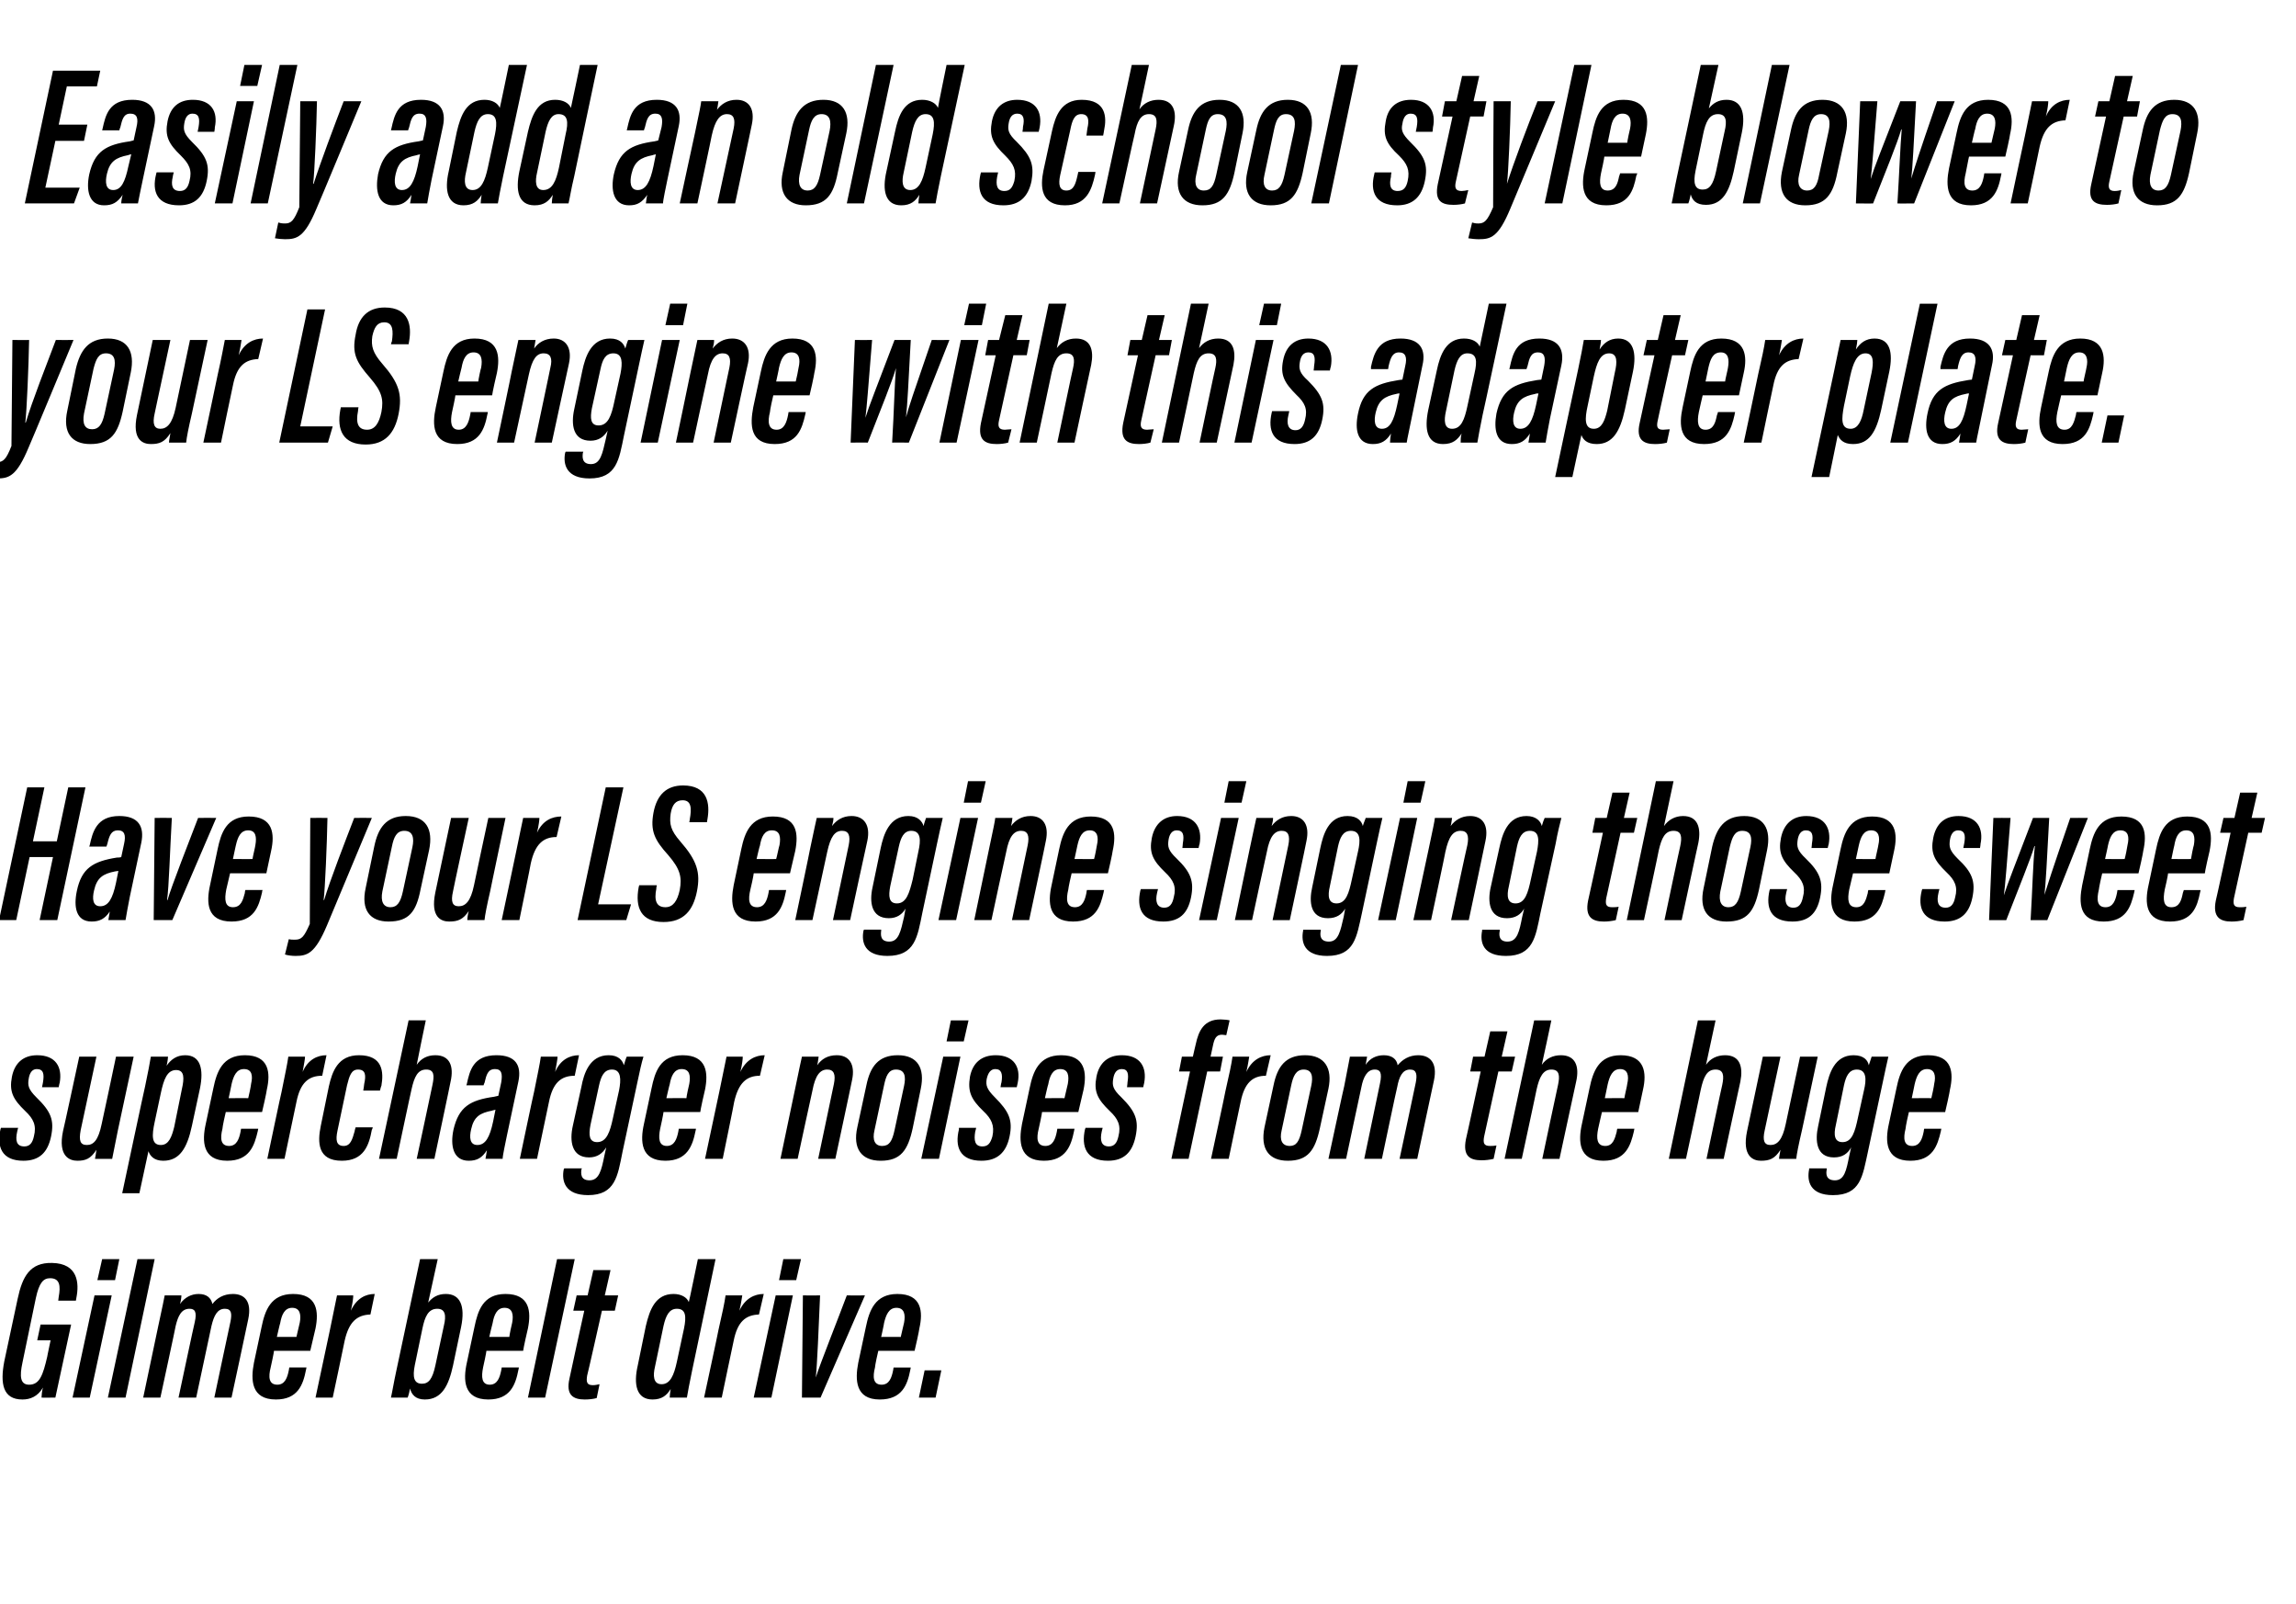<?xml version="1.0" standalone="no"?><!DOCTYPE svg PUBLIC "-//W3C//DTD SVG 1.1//EN" "http://www.w3.org/Graphics/SVG/1.1/DTD/svg11.dtd"><svg xmlns="http://www.w3.org/2000/svg" version="1.1" width="481px" height="336px" viewBox="0 -12 481 336" style="top:-12px"><desc>Easily add an old school style blower to your LS engine with this adapter plate. Have your LS engine singing those s...</desc><defs/><g id="Polygon9676"><path d="m11.6 280.7c0 0-2.95.04-2.9 0c0-.4.1-1.5.3-2.1c-1.1 1.9-2.7 2.5-4.3 2.5c-4.1 0-4.7-3.3-3.8-8c0 0 2.8-13.1 2.8-13.1c1-4.7 2.6-7.6 7.2-7.5c5.5.1 5.7 4.3 5.1 7.3c-.02.01-.1.6-.1.6l-3.7 0c0 0 .1-.82.1-.8c.4-2.2.3-3.9-1.8-3.9c-1.4 0-2.3.9-3 4.2c0 0-2.8 13.5-2.8 13.5c-.6 2.8-.5 4.6 1.4 4.6c2.2 0 2.9-2 3.8-5.9c-.03.04.7-3.4.7-3.4l-2.8 0l.7-3.3l6.4 0l-3.3 15.3zm8.2-21.4l3.6 0l-4.6 21.4l-3.6 0l4.6-21.4zm1.6-7.6l3.6 0l-.9 4.4l-3.7 0l1-4.4zm1.2 29l6.2-29l3.6 0l-6.1 29l-3.7 0zm10.6-15.2c.9-4.1 1.1-5.2 1.3-6.2c0 0 3.5 0 3.5 0c0 .4-.1 1.2-.3 1.8c1-1.4 2.4-2.1 3.9-2.1c1.7 0 2.6.8 2.9 2.1c.9-1.2 2.3-2.1 4.3-2.1c2.4 0 4 1.5 3.2 5.3c.03 0-3.5 16.4-3.5 16.4l-3.6 0c0 0 3.37-15.96 3.4-16c.3-1.6.2-2.6-1.2-2.6c-1.6 0-2.3 1.5-2.8 3.6c0 .01-3.2 15-3.2 15l-3.7 0c0 0 3.36-15.81 3.4-15.8c.5-2.2 0-2.8-1.1-2.8c-1.7 0-2.4 1.5-2.9 3.6c.03.05-3.2 15-3.2 15l-3.6 0c0 0 3.21-15.19 3.2-15.2zm24.2 5.4c0 .3-.6 3.1-.7 3.5c-.5 2-.4 3.6 1.4 3.6c1.6 0 2.1-1.5 2.4-3c.01.01.1-.6.1-.6l3.6 0c0 0-.08.5-.1.5c-.6 3.1-1.7 6.2-6.3 6.2c-5.2 0-5.3-4.1-4.6-7.7c0 0 1.6-7.5 1.6-7.5c.7-3.4 1.9-6.9 6.6-6.9c5.1 0 5.4 3.7 4.7 7.2c-.1.3-1 4.4-1.1 4.7c0 0-7.6 0-7.6 0zm4.7-2.9c.1-.3.6-2.7.7-3c.3-1.6.1-3.1-1.6-3.1c-1.6 0-2.2 1.5-2.5 3.2c-.04-.01-.7 2.9-.7 2.9c0 0 4.14-.02 4.1 0zm7-1.4c.7-3.5 1.2-5.8 1.5-7.3c0 0 3.4 0 3.4 0c0 .5-.1 1.5-.5 3.2c1.2-2.6 3.1-3.5 5-3.5c0 0-.9 4.3-.9 4.3c-2.8.1-4.5 1.5-5.4 5.5c.03 0-2.5 11.9-2.5 11.9l-3.6 0c0 0 2.99-14.11 3-14.1zm18.9-14.9l3.7 0c0 0-2 9.07-2 9.1c.9-1.1 2-1.8 3.7-1.8c3 0 4.1 2.5 3.2 6.9c0 0-1.7 8.1-1.7 8.1c-.9 4.1-2.3 7.1-5.9 7.1c-2 0-2.8-1.1-3.1-2.3c-.1.6-.3 1.4-.5 1.9c0 0-3.5 0-3.5 0c.3-1.3.6-3.2 1.1-5.5c.02-.04 5-23.5 5-23.5zm3.2 22.3c0 0 1.8-8.4 1.8-8.4c.5-2.1.3-3.5-1.4-3.5c-1.9 0-2.6 1.7-3.1 4.1c0 0-1.6 7.7-1.6 7.7c-.5 2.5-.2 3.9 1.5 3.9c1.4 0 2.2-1 2.8-3.8zm10.7-3.1c0 .3-.6 3.1-.7 3.5c-.4 2-.3 3.6 1.4 3.6c1.6 0 2.1-1.5 2.4-3c.02.01.1-.6.1-.6l3.6 0c0 0-.07.5-.1.5c-.6 3.1-1.7 6.2-6.3 6.2c-5.2 0-5.3-4.1-4.5-7.7c0 0 1.6-7.5 1.6-7.5c.7-3.4 1.8-6.9 6.5-6.9c5.1 0 5.4 3.7 4.7 7.2c-.1.3-1 4.4-1 4.7c0 0-7.7 0-7.7 0zm4.8-2.9c0-.3.5-2.7.6-3c.3-1.6.1-3.1-1.6-3.1c-1.6 0-2.2 1.5-2.5 3.2c-.03-.01-.7 2.9-.7 2.9c0 0 4.16-.02 4.2 0zm3.9 12.7l6.1-29l3.7 0l-6.2 29l-3.6 0zm10.2-21.4l2.3 0l1.2-5.3l3.6 0l-1.2 5.3l2.8 0l-.7 3.2l-2.7 0c0 0-3.05 13.61-3.1 13.6c-.2 1.3-.1 2 1.2 2c.5 0 .9-.1 1.4-.2c0 0-.6 2.9-.6 2.9c-.7.2-1.6.3-2.5.3c-2.4 0-4-.9-3.2-4.4c-.03-.04 3.1-14.2 3.1-14.2l-2.3 0l.7-3.2zm29.1-7.6c0 0-4.9 23.28-4.9 23.3c-.6 2.9-.9 4.5-1.1 5.7c0 0-3.6 0-3.6 0c0-.5.1-1.1.2-1.8c-.8 1.3-1.8 2.2-3.8 2.2c-3.4 0-4-3.2-3.1-7.1c0 0 1.7-8.3 1.7-8.3c.8-3.4 2-6.7 5.8-6.7c1.6 0 2.8.7 3.2 1.7c.05-.01 1.9-9 1.9-9l3.7 0zm-10.9 14c0 0-1.8 8.6-1.8 8.6c-.4 1.7-.4 3.6 1.4 3.6c1.8 0 2.6-1.9 3.2-4.7c0 0 1.5-7 1.5-7c.5-2.5.4-4.1-1.5-4.1c-1.6 0-2.3 1.4-2.8 3.6zm11.5.9c.8-3.5 1.3-5.8 1.5-7.3c0 0 3.5 0 3.5 0c-.1.5-.2 1.5-.6 3.2c1.2-2.6 3.2-3.5 5.1-3.5c0 0-1 4.3-1 4.3c-2.8.1-4.5 1.5-5.3 5.5c-.02 0-2.5 11.9-2.5 11.9l-3.7 0c0 0 3.04-14.11 3-14.1zm12-7.3l3.6 0l-4.5 21.4l-3.7 0l4.6-21.4zm1.6-7.6l3.7 0l-1 4.4l-3.6 0l.9-4.4zm7.7 7.6c-.3 6.9-.6 14.5-.9 17.2c0 0 0 0 0 0c.8-2.6 4.9-12.9 6.5-17.2c-.02.02 3.8 0 3.8 0l-9.3 21.4l-3.9 0l.2-21.4c0 0 3.62.02 3.6 0zm12.2 11.6c-.1.3-.7 3.1-.7 3.5c-.5 2-.4 3.6 1.4 3.6c1.6 0 2.1-1.5 2.4-3c0 .01.1-.6.1-.6l3.6 0c0 0-.09.5-.1.5c-.6 3.1-1.7 6.2-6.4 6.2c-5.1 0-5.2-4.1-4.5-7.7c0 0 1.6-7.5 1.6-7.5c.7-3.4 1.9-6.9 6.6-6.9c5.1 0 5.4 3.7 4.6 7.2c0 .3-.9 4.4-1 4.7c0 0-7.6 0-7.6 0zm4.7-2.9c.1-.3.6-2.7.7-3c.3-1.6.1-3.1-1.6-3.1c-1.6 0-2.2 1.5-2.6 3.2c.05-.01-.6 2.9-.6 2.9c0 0 4.13-.02 4.1 0zm3.8 12.7l1.2-5.7l3.5 0l-1.2 5.7l-3.5 0z" stroke="none" fill="#000"/></g><g id="Polygon9675"><path d="m3.8 224.2c0 0-.22.83-.2.8c-.4 1.8-.2 3.1 1.5 3.1c1.1 0 1.7-.7 2-2.1c.6-2.3-.1-3.7-1.8-5.3c-2.6-2.5-3.4-4.1-2.8-7.2c.6-3 2.5-4.5 5.3-4.5c3.9 0 5.3 2.5 4.7 5.8c-.05.03-.2.9-.2.9l-3.5 0c0 0 .22-1.04.2-1c.3-1.8.1-2.8-1.3-2.8c-.9 0-1.5.7-1.7 2.1c-.2 1.3-.1 2.1 1.6 3.8c3.1 3 3.8 4.8 3.1 8.2c-.7 3.4-2.5 5.1-5.8 5.1c-4.6 0-5.6-3-4.8-6.6c.01.04.1-.3.1-.3l3.6 0zm20.9.5c-.6 3-1 5-1.2 6c0 0-3.6 0-3.6 0c.1-.4.2-1.2.3-1.9c-1.2 1.9-2.3 2.3-4 2.3c-1.6 0-4.1-.9-3-6.2c.04.04 3.4-15.6 3.4-15.6l3.6 0c0 0-3.29 15.4-3.3 15.4c-.4 2.2-.1 3.1 1.3 3.1c1.4 0 2.4-1 3.1-4.4c.03.02 3-14.1 3-14.1l3.7 0c0 0-3.28 15.36-3.3 15.4zm6.4 4.4c-.01.03-1.9 8.8-1.9 8.8l-3.6 0c0 0 4.77-22.44 4.8-22.4c.6-2.9 1-4.9 1.2-6.2c0 0 3.6 0 3.6 0c0 .2-.1 1.1-.3 1.9c.9-1.3 2.1-2.2 3.9-2.2c3.2 0 3.9 2.9 3.1 6.9c0 0-1.7 7.9-1.7 7.9c-1 4.7-2.6 7.3-6 7.3c-2 0-2.8-1.1-3.1-2zm5.4-5.1c0 0 1.6-7.9 1.6-7.9c.5-2.2.6-4-1.2-4c-1.9 0-2.6 2-3.2 4.8c0 0-1.3 6.1-1.3 6.1c-.6 2.8-.7 4.8 1.3 4.8c1.7 0 2.3-1.8 2.8-3.8zm10.8-3.1c-.1.3-.7 3.1-.7 3.5c-.5 2-.4 3.6 1.4 3.6c1.6 0 2.1-1.5 2.4-3c-.02-.01.1-.6.1-.6l3.6 0c0 0-.11.48-.1.5c-.7 3-1.7 6.2-6.4 6.2c-5.2 0-5.3-4.1-4.5-7.7c0 0 1.6-7.5 1.6-7.5c.7-3.4 1.9-6.9 6.6-6.9c5.1 0 5.4 3.7 4.6 7.2c0 .3-.9 4.4-1 4.7c0 0-7.6 0-7.6 0zm4.7-2.9c.1-.3.6-2.7.6-3c.4-1.7.2-3.1-1.5-3.1c-1.6 0-2.2 1.5-2.6 3.2c.03-.03-.6 2.9-.6 2.9c0 0 4.11-.04 4.1 0zm7-1.4c.7-3.5 1.2-5.8 1.4-7.3c0 0 3.5 0 3.5 0c0 .5-.2 1.5-.5 3.2c1.1-2.6 3.1-3.5 5-3.5c0 0-.9 4.3-.9 4.3c-2.9 0-4.6 1.5-5.4 5.5c0-.02-2.5 11.9-2.5 11.9l-3.6 0c0 0 2.96-14.13 3-14.1zm19.1 7.5c0 0-.15.54-.2.5c-.6 3.3-1.7 6.5-6.3 6.5c-5.1 0-5.1-3.9-4.4-7.3c0 0 1.7-8.3 1.7-8.3c.7-3.1 1.9-6.5 6.3-6.5c5 0 5.2 3.5 4.7 6.4c-.05-.02-.3 1-.3 1l-3.5 0c0 0 .23-1.37.2-1.4c.4-1.8.3-3-1.3-3c-1.4 0-1.8 1.3-2.3 3.3c0 0-2 9.5-2 9.5c-.4 1.9-.3 3.2 1.3 3.2c1.4 0 1.8-1.3 2.3-3.1c-.05.03.2-.8.2-.8l3.6 0zm11.1-22.4c0 0-1.93 9.29-1.9 9.3c.9-1.3 2.2-2 3.9-2c3.1 0 3.9 2.4 3.2 5.5c.04-.03-3.4 16.2-3.4 16.2l-3.7 0c0 0 3.32-15.51 3.3-15.5c.4-1.9.4-3.2-1.3-3.2c-1.8 0-2.5 1.5-3.1 4.2c-.02-.04-3.1 14.5-3.1 14.5l-3.7 0l6.2-29l3.6 0zm17 24.1c-.3 1.5-.9 4.2-.9 4.9c0 0-3.6 0-3.6 0c.1-.4.2-1.1.3-1.8c-1 1.6-2.1 2.2-3.8 2.2c-3.3 0-3.9-3.2-3.2-6.5c0 0 0 0 0 0c1.1-4.8 3.5-6.2 8.5-6.9c.3-.1.6-.1.9-.2c0 0 .6-2.8.6-2.8c.3-1.8.1-2.8-1.3-2.8c-1.5 0-1.8 1.2-2.2 2.9c-.02-.05-.2.5-.2.5l-3.6 0c0 0 .1-.29.1-.3c.6-2.7 1.3-6 6.2-6c4 0 5.3 2.1 4.6 5.5c0 0-2.4 11.3-2.4 11.3zm-2.4-5.4c-.2.1-.5.1-.7.2c-2.5.5-3.8 1.2-4.4 3.9c0 0 0 0 0 0c-.4 1.7-.3 3.3 1.3 3.3c1.7 0 2.6-1.6 3.3-4.9c0 0 .5-2.5.5-2.5zm8.1-3.8c.7-3.5 1.2-5.8 1.4-7.3c0 0 3.5 0 3.5 0c0 .5-.2 1.5-.5 3.2c1.1-2.6 3.1-3.5 5-3.5c0 0-.9 4.3-.9 4.3c-2.9 0-4.6 1.5-5.4 5.5c0-.02-2.5 11.9-2.5 11.9l-3.6 0c0 0 2.96-14.13 3-14.1zm18.5 12.7c-1 5-1.5 9-7.2 9c-4.8 0-5.6-2.9-5.1-5.4c.04-.02.1-.2.1-.2l3.7 0c0 0-.07.23-.1.2c-.1.9-.2 2.3 1.7 2.3c2 0 2.5-2.1 3.1-5.1c0 0 .4-1.8.4-1.8c-.8 1.3-1.9 2.1-3.6 2.1c-3.7 0-4.1-3.5-3.4-6.6c0 0 1.8-8.2 1.8-8.2c.5-2.7 1.7-6.6 5.7-6.6c2.1 0 2.9 1.1 3.2 2.1c.2-.7.4-1.4.6-1.8c0 0 3.5 0 3.5 0c-.4 1.3-.8 3.1-1.3 5.5c0 0-3.1 14.5-3.1 14.5zm-4.9-14c0 0-1.8 8.3-1.8 8.3c-.4 2.1-.3 3.6 1.4 3.6c2 0 2.7-2.2 3.3-5c0 0 1.3-5.9 1.3-5.9c.4-2.1.5-4.3-1.5-4.3c-1.7 0-2.3 1.5-2.7 3.3zm13.5 5.6c0 .3-.6 3.1-.7 3.5c-.4 2-.3 3.6 1.4 3.6c1.6 0 2.1-1.5 2.4-3c.02-.01.1-.6.1-.6l3.6 0c0 0-.07.48-.1.5c-.6 3-1.7 6.2-6.3 6.2c-5.2 0-5.3-4.1-4.5-7.7c0 0 1.6-7.5 1.6-7.5c.7-3.4 1.8-6.9 6.5-6.9c5.1 0 5.4 3.7 4.7 7.2c-.1.3-1 4.4-1 4.7c0 0-7.7 0-7.7 0zm4.8-2.9c0-.3.5-2.7.6-3c.3-1.7.1-3.1-1.6-3.1c-1.6 0-2.2 1.5-2.5 3.2c-.03-.03-.7 2.9-.7 2.9c0 0 4.16-.04 4.2 0zm6.9-1.4c.7-3.5 1.2-5.8 1.5-7.3c0 0 3.4 0 3.4 0c0 .5-.1 1.5-.5 3.2c1.2-2.6 3.2-3.5 5.1-3.5c0 0-1 4.3-1 4.3c-2.8 0-4.5 1.5-5.4 5.5c.05-.02-2.4 11.9-2.4 11.9l-3.7 0c0 0 3.01-14.13 3-14.1zm15.9-.7c.9-4.4 1.2-5.7 1.4-6.6c0 0 3.5 0 3.5 0c-.1.5-.1 1-.3 1.8c.9-1.3 2.2-2.1 4.1-2.1c2.6 0 3.9 1.9 3.2 5.2c.04-.05-3.5 16.5-3.5 16.5l-3.6 0c0 0 3.29-15.68 3.3-15.7c.4-2 0-3-1.4-3c-1.5 0-2.5 1.2-3.1 4.4c-.04.04-3.1 14.3-3.1 14.3l-3.6 0c0 0 3.1-14.83 3.1-14.8zm26.3.1c0 0-1.7 8.3-1.7 8.3c-1 4.6-2.5 6.8-6.7 6.8c-4 0-5.9-2.5-4.9-7c0 0 1.9-8.8 1.9-8.8c.8-3.9 2.5-6.3 6.6-6.3c4.1 0 5.7 2.7 4.8 7zm-7.7-.7c0 0-2 9.4-2 9.4c-.5 2.1.1 3.3 1.6 3.3c1.5 0 2.1-1 2.6-3.3c0 0 2-9.3 2-9.3c.4-1.9.2-3.4-1.7-3.4c-1.6 0-2.1 1.4-2.5 3.3zm12.4-6l3.6 0l-4.5 21.4l-3.7 0l4.6-21.4zm1.6-7.6l3.7 0l-1 4.4l-3.6 0l.9-4.4zm5.3 22.5c0 0-.18.83-.2.8c-.3 1.8-.1 3.1 1.5 3.1c1.2 0 1.7-.7 2.1-2.1c.5-2.3-.2-3.7-1.9-5.3c-2.6-2.5-3.3-4.1-2.8-7.2c.6-3 2.5-4.5 5.4-4.5c3.8 0 5.3 2.5 4.6 5.8c0 .03-.2.9-.2.9l-3.4 0c0 0 .16-1.04.2-1c.3-1.8 0-2.8-1.3-2.8c-.9 0-1.5.7-1.8 2.1c-.2 1.3 0 2.1 1.7 3.8c3 3 3.8 4.8 3.1 8.2c-.7 3.4-2.6 5.1-5.9 5.1c-4.6 0-5.6-3-4.7-6.6c-.04.04 0-.3 0-.3l3.6 0zm13.8-3.3c0 .3-.6 3.1-.7 3.5c-.5 2-.4 3.6 1.4 3.6c1.6 0 2.1-1.5 2.4-3c0-.01.1-.6.1-.6l3.6 0c0 0-.09.48-.1.5c-.6 3-1.7 6.2-6.3 6.2c-5.2 0-5.3-4.1-4.6-7.7c0 0 1.6-7.5 1.6-7.5c.7-3.4 1.9-6.9 6.6-6.9c5.1 0 5.4 3.7 4.7 7.2c-.1.3-1 4.4-1.1 4.7c0 0-7.6 0-7.6 0zm4.7-2.9c.1-.3.6-2.7.7-3c.3-1.7.1-3.1-1.6-3.1c-1.6 0-2.2 1.5-2.5 3.2c-.05-.03-.7 2.9-.7 2.9c0 0 4.14-.04 4.1 0zm8 6.2c0 0-.21.83-.2.8c-.4 1.8-.1 3.1 1.5 3.1c1.1 0 1.7-.7 2-2.1c.6-2.3-.1-3.7-1.8-5.3c-2.6-2.5-3.4-4.1-2.8-7.2c.6-3 2.5-4.5 5.3-4.5c3.9 0 5.3 2.5 4.7 5.8c-.03.03-.2.9-.2.9l-3.4 0c0 0 .13-1.04.1-1c.3-1.8.1-2.8-1.2-2.8c-1 0-1.6.7-1.8 2.1c-.2 1.3-.1 2.1 1.7 3.8c3 3 3.7 4.8 3 8.2c-.7 3.4-2.5 5.1-5.8 5.1c-4.6 0-5.6-3-4.8-6.6c.03.04.1-.3.1-.3l3.6 0zm14.4 6.5l3.9-18.3l-2.3 0l.6-3.1l2.3 0c0 0 .59-2.63.6-2.6c.6-2.8 1.7-5.2 5.2-5.2c.6 0 1.6.1 1.9.2c0 0-.7 3.1-.7 3.1c-.3 0-.6-.1-.9-.1c-1.2 0-1.6.8-1.9 2.3c0 0-.5 2.3-.5 2.3l2.6 0l-.6 3.1l-2.7 0l-3.9 18.3l-3.6 0zm11.3-14.1c.8-3.5 1.3-5.8 1.5-7.3c0 0 3.5 0 3.5 0c-.1.5-.2 1.5-.6 3.2c1.2-2.6 3.2-3.5 5.1-3.5c0 0-1 4.3-1 4.3c-2.8 0-4.5 1.5-5.3 5.5c-.01-.02-2.5 11.9-2.5 11.9l-3.7 0c0 0 3.05-14.13 3-14.1zm21.6-.6c0 0-1.8 8.3-1.8 8.3c-1 4.6-2.5 6.8-6.7 6.8c-4 0-5.8-2.5-4.9-7c0 0 1.9-8.8 1.9-8.8c.8-3.9 2.5-6.3 6.6-6.3c4.1 0 5.8 2.7 4.9 7zm-7.8-.7c0 0-2 9.4-2 9.4c-.5 2.1.1 3.3 1.7 3.3c1.4 0 2-1 2.5-3.3c0 0 2-9.3 2-9.3c.4-1.9.2-3.4-1.6-3.4c-1.6 0-2.2 1.4-2.6 3.3zm11.1.2c.8-4.1 1-5.2 1.2-6.2c0 0 3.6 0 3.6 0c-.1.4-.2 1.2-.3 1.7c.9-1.4 2.3-2 3.8-2c1.7 0 2.7.8 2.9 2.1c1-1.2 2.4-2.1 4.3-2.1c2.4 0 4.1 1.5 3.3 5.3c-.02-.02-3.5 16.4-3.5 16.4l-3.7 0c0 0 3.42-15.98 3.4-16c.3-1.6.2-2.7-1.2-2.7c-1.6 0-2.3 1.5-2.7 3.7c-.05-.01-3.2 15-3.2 15l-3.7 0c0 0 3.31-15.83 3.3-15.8c.5-2.3 0-2.9-1.1-2.9c-1.6 0-2.4 1.6-2.8 3.7c-.03.03-3.2 15-3.2 15l-3.7 0c0 0 3.26-15.21 3.3-15.2zm27-6.2l2.4 0l1.2-5.3l3.6 0l-1.2 5.3l2.8 0l-.7 3.1l-2.8 0c0 0-2.99 13.68-3 13.7c-.2 1.2-.1 1.9 1.2 1.9c.5 0 .9 0 1.4-.1c0 0-.6 2.8-.6 2.8c-.8.2-1.7.3-2.5.3c-2.4 0-4-.8-3.3-4.4c.03.04 3.1-14.2 3.1-14.2l-2.2 0l.6-3.1zm16.4-7.6c0 0-1.97 9.29-2 9.3c.9-1.3 2.3-2 4-2c3.1 0 3.9 2.4 3.2 5.5c0-.03-3.5 16.2-3.5 16.2l-3.6 0c0 0 3.27-15.51 3.3-15.5c.4-1.9.3-3.2-1.4-3.2c-1.7 0-2.5 1.5-3.1 4.2c.04-.04-3.1 14.5-3.1 14.5l-3.6 0l6.2-29l3.6 0zm10.6 19.2c-.1.3-.7 3.1-.8 3.5c-.4 2-.3 3.6 1.5 3.6c1.6 0 2-1.5 2.4-3c-.04-.01.1-.6.1-.6l3.6 0c0 0-.13.48-.1.5c-.7 3-1.7 6.2-6.4 6.2c-5.2 0-5.3-4.1-4.5-7.7c0 0 1.6-7.5 1.6-7.5c.7-3.4 1.9-6.9 6.5-6.9c5.1 0 5.5 3.7 4.7 7.2c-.1.3-.9 4.4-1 4.7c0 0-7.6 0-7.6 0zm4.7-2.9c0-.3.6-2.7.6-3c.4-1.7.1-3.1-1.5-3.1c-1.6 0-2.2 1.5-2.6 3.2c.01-.03-.6 2.9-.6 2.9c0 0 4.09-.04 4.1 0zm19.1-16.3c0 0-1.99 9.29-2 9.3c.9-1.3 2.3-2 4-2c3.1 0 3.8 2.4 3.2 5.5c-.02-.03-3.5 16.2-3.5 16.2l-3.6 0c0 0 3.26-15.51 3.3-15.5c.4-1.9.3-3.2-1.4-3.2c-1.8 0-2.5 1.5-3.1 4.2c.03-.04-3.1 14.5-3.1 14.5l-3.6 0l6.1-29l3.7 0zm18.1 23c-.7 3-1.1 5-1.2 6c0 0-3.6 0-3.6 0c0-.4.2-1.2.3-1.9c-1.2 1.9-2.3 2.3-4.1 2.3c-1.6 0-4-.9-2.9-6.2c0 .04 3.3-15.6 3.3-15.6l3.7 0c0 0-3.32 15.4-3.3 15.4c-.5 2.2-.1 3.1 1.2 3.1c1.4 0 2.5-1 3.2-4.4c-.01.02 3-14.1 3-14.1l3.7 0c0 0-3.31 15.36-3.3 15.4zm13.8 4.6c-1.1 5-1.5 9-7.3 9c-4.8 0-5.5-2.9-5-5.4c-.01-.02 0-.2 0-.2l3.7 0c0 0-.02.23 0 .2c-.2.9-.2 2.3 1.7 2.3c2 0 2.4-2.1 3-5.1c0 0 .4-1.8.4-1.8c-.7 1.3-1.8 2.1-3.6 2.1c-3.7 0-4-3.5-3.3-6.6c0 0 1.7-8.2 1.7-8.2c.6-2.7 1.7-6.6 5.7-6.6c2.2 0 3 1.1 3.2 2.1c.2-.7.5-1.4.6-1.8c0 0 3.5 0 3.5 0c-.3 1.3-.7 3.1-1.2 5.5c0 0-3.1 14.5-3.1 14.5zm-5-14c0 0-1.7 8.3-1.7 8.3c-.5 2.1-.3 3.6 1.4 3.6c2 0 2.6-2.2 3.2-5c0 0 1.3-5.9 1.3-5.9c.5-2.1.6-4.3-1.5-4.3c-1.7 0-2.3 1.5-2.7 3.3zm13.6 5.6c-.1.3-.7 3.1-.7 3.5c-.5 2-.4 3.6 1.4 3.6c1.6 0 2.1-1.5 2.4-3c-.02-.01.1-.6.1-.6l3.6 0c0 0-.12.48-.1.5c-.7 3-1.7 6.2-6.4 6.2c-5.2 0-5.3-4.1-4.5-7.7c0 0 1.6-7.5 1.6-7.5c.7-3.4 1.9-6.9 6.6-6.9c5.1 0 5.4 3.7 4.6 7.2c0 .3-.9 4.4-1 4.7c0 0-7.6 0-7.6 0zm4.7-2.9c.1-.3.6-2.7.6-3c.4-1.7.1-3.1-1.5-3.1c-1.6 0-2.2 1.5-2.6 3.2c.02-.03-.6 2.9-.6 2.9c0 0 4.11-.04 4.1 0z" stroke="none" fill="#000"/></g><g id="Polygon9674"><path d="m5.7 152.9l3.6 0l-2.4 11.3l5 0l2.4-11.3l3.6 0l-5.9 27.8l-3.7 0l2.8-13.2l-4.9 0l-2.8 13.2l-3.6 0l5.9-27.8zm21.5 22.9c-.3 1.5-.8 4.2-.9 4.9c0 0-3.6 0-3.6 0c.1-.5.2-1.2.3-1.8c-1 1.5-2.1 2.1-3.8 2.1c-3.3 0-3.8-3.1-3.1-6.4c0 0 0 0 0 0c1-4.8 3.4-6.2 8.4-7c.3 0 .6 0 .9-.1c0 0 .6-2.8.6-2.8c.4-1.8.1-2.8-1.3-2.8c-1.4 0-1.8 1.1-2.2 2.8c-.01.03-.2.6-.2.6l-3.6 0c0 0 .11-.31.1-.3c.6-2.7 1.4-6.1 6.2-6.1c4 0 5.3 2.2 4.6 5.6c0 0-2.4 11.3-2.4 11.3zm-2.4-5.4c-.2 0-.5.1-.7.1c-2.5.5-3.8 1.3-4.4 4c0 0 0 0 0 0c-.4 1.7-.3 3.3 1.3 3.3c1.7 0 2.6-1.6 3.3-4.9c0 0 .5-2.5.5-2.5zm11.2-11.1c-.4 6.9-.6 14.4-1 17.2c0 0 .1 0 .1 0c.7-2.6 4.8-13 6.4-17.2c.04-.03 3.8 0 3.8 0l-9.2 21.4l-3.9 0l.2-21.4c0 0 3.58-.03 3.6 0zm12.2 11.6c-.1.3-.7 3.1-.8 3.4c-.4 2.1-.3 3.7 1.4 3.7c1.7 0 2.1-1.5 2.5-3c-.05-.03.1-.6.1-.6l3.6 0c0 0-.14.46-.1.5c-.7 3-1.7 6.1-6.4 6.1c-5.2 0-5.3-4-4.5-7.6c0 0 1.6-7.6 1.6-7.6c.7-3.3 1.8-6.8 6.5-6.8c5.1 0 5.5 3.6 4.7 7.2c-.1.3-.9 4.4-1 4.7c0 0-7.6 0-7.6 0zm4.7-3c0-.2.6-2.7.6-2.9c.3-1.7.1-3.1-1.5-3.1c-1.6 0-2.2 1.4-2.6 3.2c0-.05-.6 2.8-.6 2.8c0 0 4.09.04 4.1 0zm15.7-8.6c-.1 5.4-.5 14.9-.8 17.2c0 0 .1 0 .1 0c1.3-4.3 4.3-12 6.3-17.2c0-.03 3.7 0 3.7 0c0 0-9.38 22.49-9.4 22.5c-2.5 5.9-4.1 6.4-6.6 6.4c-.7 0-1.6-.1-2.2-.3c0 0 .8-3.2.8-3.2c.4.1.6.1 1.3.1c1.4 0 1.9-.6 3.1-3.3c-.02-.05.1-22.2.1-22.2c0 0 3.62-.03 3.6 0zm21.3 6.7c0 0-1.8 8.3-1.8 8.3c-.9 4.6-2.4 6.7-6.7 6.7c-3.9 0-5.8-2.4-4.8-7c0 0 1.8-8.7 1.8-8.7c.8-3.9 2.5-6.4 6.6-6.4c4.2 0 5.8 2.7 4.9 7.1zm-7.8-.7c0 0-2 9.4-2 9.4c-.4 2.1.2 3.3 1.7 3.3c1.4 0 2.1-1 2.6-3.3c0 0 2-9.3 2-9.3c.4-1.9.1-3.4-1.7-3.4c-1.6 0-2.2 1.3-2.6 3.3zm20.6 9.3c-.7 3-1.1 5.1-1.2 6.1c0 0-3.6 0-3.6 0c0-.4.1-1.2.3-1.9c-1.2 1.8-2.3 2.2-4.1 2.2c-1.6 0-4-.8-2.9-6.1c-.01.02 3.3-15.6 3.3-15.6l3.7 0c0 0-3.34 15.38-3.3 15.4c-.5 2.2-.1 3.1 1.2 3.1c1.4 0 2.5-1 3.2-4.4c-.03 0 3-14.1 3-14.1l3.6 0c0 0-3.23 15.34-3.2 15.3zm5.4-8.1c.7-3.5 1.2-5.7 1.5-7.2c0 0 3.4 0 3.4 0c0 .4-.1 1.4-.5 3.1c1.2-2.6 3.2-3.4 5.1-3.4c0 0-1 4.3-1 4.3c-2.8 0-4.5 1.5-5.4 5.5c.05-.04-2.4 11.9-2.4 11.9l-3.7 0c0 0 3.01-14.15 3-14.2zm18.8-13.6l3.7 0l-5.3 24.5l6.9 0l-1 3.3l-10.2 0l5.9-27.8zm10.7 20.5c0 0-.15.7-.1.7c-.5 2.5 0 3.9 1.9 3.9c1.6 0 2.5-1.3 3-3.6c.5-2.7.1-4.4-2.4-7.3c-2.9-3.2-3.8-5.1-3.1-8.9c.7-3.7 2.7-5.7 6.2-5.7c5.1 0 5.7 3.7 5.1 7.1c-.01-.03-.1.6-.1.6l-3.7 0c0 0 .14-.64.1-.6c.4-2.2.4-4-1.5-4c-1.5 0-2.2 1-2.5 2.8c-.3 2.2 0 3.5 2 5.8c3.5 4 4.3 6.5 3.5 10.5c-.8 4-2.8 6.4-7 6.4c-4.7 0-6-3-5.2-7.3c.02.03.1-.4.1-.4l3.7 0zm20.3-2.5c0 .3-.6 3.1-.7 3.4c-.5 2.1-.4 3.7 1.4 3.7c1.6 0 2.1-1.5 2.4-3c.01-.03.1-.6.1-.6l3.6 0c0 0-.08.46-.1.5c-.6 3-1.7 6.1-6.3 6.1c-5.2 0-5.3-4-4.6-7.6c0 0 1.6-7.6 1.6-7.6c.7-3.3 1.9-6.8 6.6-6.8c5.1 0 5.4 3.6 4.7 7.2c-.1.3-1 4.4-1.1 4.7c0 0-7.6 0-7.6 0zm4.7-3c.1-.2.6-2.7.7-2.9c.3-1.7.1-3.1-1.6-3.1c-1.6 0-2.2 1.4-2.5 3.2c-.05-.05-.7 2.8-.7 2.8c0 0 4.14.04 4.1 0zm7.1-2.1c.9-4.3 1.2-5.6 1.4-6.5c0 0 3.5 0 3.5 0c0 .5-.1 1-.3 1.7c.9-1.2 2.2-2.1 4.1-2.1c2.6 0 4 1.9 3.3 5.2c-.04.03-3.6 16.6-3.6 16.6l-3.6 0c0 0 3.31-15.71 3.3-15.7c.4-2 0-3-1.4-3c-1.5 0-2.4 1.2-3.1 4.4c-.02.02-3.1 14.3-3.1 14.3l-3.6 0c0 0 3.13-14.85 3.1-14.9zm23.5 13.5c-1 4.9-1.5 8.9-7.3 8.9c-4.7 0-5.5-2.8-5-5.3c.01-.04.1-.2.1-.2l3.6 0c0 0 .01.2 0 .2c-.1.9-.2 2.3 1.7 2.3c2 0 2.4-2.2 3.1-5.2c0 0 .3-1.7.3-1.7c-.7 1.2-1.8 2-3.5 2c-3.7 0-4.1-3.4-3.4-6.5c0 0 1.7-8.2 1.7-8.2c.6-2.8 1.8-6.7 5.8-6.7c2.1 0 2.9 1.2 3.2 2.1c.1-.7.4-1.3.5-1.7c0 0 3.5 0 3.5 0c-.3 1.2-.7 3.1-1.2 5.4c0 0-3.1 14.6-3.1 14.6zm-4.9-14c0 0-1.8 8.3-1.8 8.3c-.4 2.1-.3 3.6 1.4 3.6c2 0 2.6-2.2 3.3-5c0 0 1.2-5.9 1.2-5.9c.5-2.2.6-4.3-1.5-4.3c-1.6 0-2.2 1.5-2.6 3.3zm12.9-6l3.7 0l-4.6 21.4l-3.7 0l4.6-21.4zm1.6-7.7l3.7 0l-1 4.5l-3.6 0l.9-4.5zm4.4 14.2c.9-4.3 1.2-5.6 1.3-6.5c0 0 3.6 0 3.6 0c-.1.5-.1 1-.3 1.7c.9-1.2 2.2-2.1 4.1-2.1c2.6 0 3.9 1.9 3.2 5.2c.04.03-3.5 16.6-3.5 16.6l-3.6 0c0 0 3.29-15.71 3.3-15.7c.4-2 0-3-1.4-3c-1.5 0-2.5 1.2-3.1 4.4c-.04.02-3.1 14.3-3.1 14.3l-3.6 0c0 0 3.1-14.85 3.1-14.9zm17.3 5.1c-.1.3-.7 3.1-.7 3.4c-.5 2.1-.4 3.7 1.4 3.7c1.6 0 2.1-1.5 2.4-3c-.03-.03.1-.6.1-.6l3.6 0c0 0-.12.46-.1.5c-.7 3-1.7 6.1-6.4 6.1c-5.2 0-5.3-4-4.5-7.6c0 0 1.6-7.6 1.6-7.6c.7-3.3 1.9-6.8 6.6-6.8c5.1 0 5.4 3.6 4.6 7.2c0 .3-.9 4.4-1 4.7c0 0-7.6 0-7.6 0zm4.7-3c.1-.2.6-2.7.6-2.9c.4-1.7.1-3.1-1.5-3.1c-1.6 0-2.2 1.4-2.6 3.2c.02-.05-.6 2.8-.6 2.8c0 0 4.11.04 4.1 0zm13.4 6.3c0 0-.22.81-.2.8c-.4 1.7-.1 3.1 1.5 3.1c1.1 0 1.7-.7 2-2.2c.6-2.2-.1-3.6-1.8-5.2c-2.6-2.5-3.4-4.1-2.8-7.2c.6-3 2.5-4.6 5.3-4.6c3.9 0 5.3 2.6 4.7 5.9c-.05.01-.2.8-.2.8l-3.4 0c0 0 .12-.96.1-1c.3-1.7.1-2.7-1.3-2.7c-.9 0-1.5.7-1.7 2c-.2 1.4-.1 2.2 1.7 3.9c3 2.9 3.7 4.8 3 8.2c-.7 3.4-2.5 5-5.8 5c-4.6 0-5.6-2.9-4.8-6.5c.02.02.1-.3.1-.3l3.6 0zm13.2-14.9l3.7 0l-4.6 21.4l-3.7 0l4.6-21.4zm1.6-7.7l3.7 0l-1 4.5l-3.6 0l.9-4.5zm4.4 14.2c.9-4.3 1.2-5.6 1.4-6.5c0 0 3.5 0 3.5 0c0 .5-.1 1-.3 1.7c.9-1.2 2.2-2.1 4.1-2.1c2.6 0 3.9 1.9 3.2 5.2c.04.03-3.5 16.6-3.5 16.6l-3.6 0c0 0 3.29-15.71 3.3-15.7c.4-2 0-3-1.4-3c-1.5 0-2.5 1.2-3.1 4.4c-.04.02-3.1 14.3-3.1 14.3l-3.6 0c0 0 3.1-14.85 3.1-14.9zm23.5 13.5c-1.1 4.9-1.5 8.9-7.3 8.9c-4.7 0-5.5-2.8-5-5.3c-.01-.04 0-.2 0-.2l3.7 0c0 0-.02.2 0 .2c-.2.9-.2 2.3 1.7 2.3c2 0 2.4-2.2 3.1-5.2c0 0 .3-1.7.3-1.7c-.7 1.2-1.8 2-3.6 2c-3.7 0-4-3.4-3.3-6.5c0 0 1.7-8.2 1.7-8.2c.6-2.8 1.7-6.7 5.7-6.7c2.2 0 3 1.2 3.2 2.1c.2-.7.5-1.3.6-1.7c0 0 3.5 0 3.5 0c-.3 1.2-.7 3.1-1.2 5.4c0 0-3.1 14.6-3.1 14.6zm-5-14c0 0-1.7 8.3-1.7 8.3c-.5 2.1-.3 3.6 1.4 3.6c2 0 2.6-2.2 3.2-5c0 0 1.3-5.9 1.3-5.9c.5-2.2.6-4.3-1.5-4.3c-1.7 0-2.3 1.5-2.7 3.3zm13-6l3.6 0l-4.5 21.4l-3.7 0l4.6-21.4zm1.6-7.7l3.7 0l-1 4.5l-3.6 0l.9-4.5zm4.4 14.2c.9-4.3 1.2-5.6 1.3-6.5c0 0 3.6 0 3.6 0c-.1.5-.1 1-.3 1.7c.9-1.2 2.2-2.1 4.1-2.1c2.6 0 3.9 1.9 3.2 5.2c.02.03-3.5 16.6-3.5 16.6l-3.7 0c0 0 3.36-15.71 3.4-15.7c.4-2 0-3-1.4-3c-1.6 0-2.5 1.2-3.2 4.4c.04.02-3 14.3-3 14.3l-3.7 0c0 0 3.18-14.85 3.2-14.9zm23.4 13.5c-1 4.9-1.5 8.9-7.2 8.9c-4.8 0-5.5-2.8-5-5.3c-.03-.04 0-.2 0-.2l3.7 0c0 0-.04.2 0 .2c-.2.9-.2 2.3 1.6 2.3c2.1 0 2.5-2.2 3.1-5.2c0 0 .4-1.7.4-1.7c-.7 1.2-1.8 2-3.6 2c-3.7 0-4.1-3.4-3.4-6.5c0 0 1.8-8.2 1.8-8.2c.6-2.8 1.7-6.7 5.7-6.7c2.1 0 3 1.2 3.2 2.1c.2-.7.4-1.3.6-1.7c0 0 3.5 0 3.5 0c-.3 1.2-.8 3.1-1.2 5.4c0 0-3.2 14.6-3.2 14.6zm-4.9-14c0 0-1.7 8.3-1.7 8.3c-.5 2.1-.3 3.6 1.4 3.6c2 0 2.6-2.2 3.2-5c0 0 1.3-5.9 1.3-5.9c.4-2.2.6-4.3-1.5-4.3c-1.7 0-2.3 1.5-2.7 3.3zm16.4-6l2.4 0l1.2-5.3l3.6 0l-1.2 5.3l2.8 0l-.7 3.1l-2.8 0c0 0-2.99 13.66-3 13.7c-.2 1.2-.1 1.9 1.2 1.9c.4 0 .9 0 1.4-.1c0 0-.6 2.8-.6 2.8c-.8.2-1.7.3-2.5.3c-2.4 0-4-.9-3.3-4.4c.03.02 3.1-14.2 3.1-14.2l-2.2 0l.6-3.1zm16.4-7.7c0 0-1.98 9.37-2 9.4c.9-1.3 2.3-2.1 4-2.1c3.1 0 3.8 2.5 3.2 5.6c-.01-.05-3.5 16.2-3.5 16.2l-3.6 0c0 0 3.27-15.54 3.3-15.5c.4-1.9.3-3.2-1.4-3.2c-1.8 0-2.5 1.5-3.1 4.1c.04.04-3.1 14.6-3.1 14.6l-3.6 0l6.1-29.1l3.7 0zm19.6 14.4c0 0-1.7 8.3-1.7 8.3c-1 4.6-2.5 6.7-6.8 6.7c-3.9 0-5.8-2.4-4.8-7c0 0 1.8-8.7 1.8-8.7c.9-3.9 2.6-6.4 6.7-6.4c4.1 0 5.7 2.7 4.8 7.1zm-7.8-.7c0 0-2 9.4-2 9.4c-.4 2.1.2 3.3 1.7 3.3c1.4 0 2.1-1 2.6-3.3c0 0 2-9.3 2-9.3c.4-1.9.2-3.4-1.7-3.4c-1.6 0-2.1 1.3-2.6 3.3zm12 8.9c0 0-.22.81-.2.8c-.4 1.7-.1 3.1 1.5 3.1c1.1 0 1.7-.7 2-2.2c.6-2.2-.1-3.6-1.8-5.2c-2.6-2.5-3.4-4.1-2.8-7.2c.6-3 2.5-4.6 5.3-4.6c3.9 0 5.3 2.6 4.7 5.9c-.04.01-.2.8-.2.8l-3.4 0c0 0 .12-.96.1-1c.3-1.7.1-2.7-1.3-2.7c-.9 0-1.5.7-1.7 2c-.2 1.4-.1 2.2 1.7 3.9c3 2.9 3.7 4.8 3 8.2c-.7 3.4-2.5 5-5.8 5c-4.6 0-5.6-2.9-4.8-6.5c.02.02.1-.3.1-.3l3.6 0zm13.8-3.3c-.1.3-.7 3.1-.8 3.4c-.4 2.1-.3 3.7 1.5 3.7c1.6 0 2-1.5 2.4-3c-.04-.03.1-.6.1-.6l3.6 0c0 0-.13.46-.1.5c-.7 3-1.7 6.1-6.4 6.1c-5.2 0-5.3-4-4.5-7.6c0 0 1.6-7.6 1.6-7.6c.7-3.3 1.9-6.8 6.6-6.8c5 0 5.4 3.6 4.6 7.2c-.1.3-.9 4.4-1 4.7c0 0-7.6 0-7.6 0zm4.7-3c0-.2.6-2.7.6-2.9c.4-1.7.1-3.1-1.5-3.1c-1.6 0-2.2 1.4-2.6 3.2c.01-.05-.6 2.8-.6 2.8c0 0 4.1.04 4.1 0zm13.4 6.3c0 0-.23.81-.2.8c-.4 1.7-.2 3.1 1.5 3.1c1.1 0 1.7-.7 2-2.2c.6-2.2-.1-3.6-1.8-5.2c-2.6-2.5-3.4-4.1-2.8-7.2c.6-3 2.4-4.6 5.3-4.6c3.9 0 5.3 2.6 4.6 5.9c.04.01-.1.8-.1.8l-3.5 0c0 0 .21-.96.2-1c.3-1.7.1-2.7-1.3-2.7c-.9 0-1.5.7-1.7 2c-.2 1.4-.1 2.2 1.6 3.9c3.1 2.9 3.8 4.8 3.1 8.2c-.7 3.4-2.6 5-5.8 5c-4.6 0-5.7-2.9-4.8-6.5c.01.02.1-.3.1-.3l3.6 0zm14.9-14.9c-.8 9.8-1.1 14-1.4 16.2c0 0 0 0 0 0c.8-2.5 2.2-6 6.1-16.2c0 0 3.4 0 3.4 0c-.5 9.2-.7 13.5-1 16.1c0 0 0 0 0 0c.7-2.2 1.4-4.5 5.4-16.1c.04-.03 3.7 0 3.7 0l-8.5 21.4c0 0-3.49 0-3.5 0c.4-6.6.5-12.2.9-15.5c0 0-.1 0-.1 0c-.8 2.7-3.1 8.3-5.9 15.5c-.01 0-3.6 0-3.6 0l.9-21.4c0 0 3.59-.03 3.6 0zm19.2 11.6c-.1.3-.7 3.1-.7 3.4c-.5 2.1-.4 3.7 1.4 3.7c1.6 0 2.1-1.5 2.4-3c-.01-.03.1-.6.1-.6l3.6 0c0 0-.1.46-.1.5c-.7 3-1.7 6.1-6.4 6.1c-5.2 0-5.2-4-4.5-7.6c0 0 1.6-7.6 1.6-7.6c.7-3.3 1.9-6.8 6.6-6.8c5.1 0 5.4 3.6 4.6 7.2c0 .3-.9 4.4-1 4.7c0 0-7.6 0-7.6 0zm4.7-3c.1-.2.6-2.7.6-2.9c.4-1.7.2-3.1-1.5-3.1c-1.6 0-2.2 1.4-2.6 3.2c.04-.05-.6 2.8-.6 2.8c0 0 4.13.04 4.1 0zm9.1 3c0 .3-.6 3.1-.7 3.4c-.4 2.1-.3 3.7 1.4 3.7c1.7 0 2.1-1.5 2.4-3c.03-.03.2-.6.2-.6l3.5 0c0 0-.06.46-.1.5c-.6 3-1.6 6.1-6.3 6.1c-5.2 0-5.3-4-4.5-7.6c0 0 1.6-7.6 1.6-7.6c.7-3.3 1.8-6.8 6.5-6.8c5.1 0 5.4 3.6 4.7 7.2c-.1.3-1 4.4-1 4.7c0 0-7.7 0-7.7 0zm4.8-3c0-.2.5-2.7.6-2.9c.3-1.7.1-3.1-1.6-3.1c-1.6 0-2.2 1.4-2.5 3.2c-.02-.05-.6 2.8-.6 2.8c0 0 4.07.04 4.1 0zm6.8-8.6l2.3 0l1.2-5.3l3.6 0l-1.2 5.3l2.8 0l-.7 3.1l-2.8 0c0 0-2.98 13.66-3 13.7c-.2 1.2-.1 1.9 1.2 1.9c.5 0 .9 0 1.4-.1c0 0-.6 2.8-.6 2.8c-.8.2-1.7.3-2.5.3c-2.4 0-4-.9-3.3-4.4c.04.02 3.1-14.2 3.1-14.2l-2.2 0l.7-3.1z" stroke="none" fill="#000"/></g><g id="Polygon9673"><path d="m6.1 59.2c-.1 5.5-.5 15-.8 17.3c0 0 .1 0 .1 0c1.3-4.4 4.3-12 6.3-17.3c.02.03 3.7 0 3.7 0c0 0-9.37 22.55-9.4 22.5c-2.5 6-4.1 6.5-6.6 6.5c-.7 0-1.6-.2-2.2-.3c0 0 .8-3.2.8-3.2c.4 0 .6.1 1.3.1c1.4 0 2-.6 3.1-3.4c0 .01.2-22.2.2-22.2c0 0 3.53.03 3.5 0zm21.3 6.8c0 0-1.7 8.2-1.7 8.2c-1 4.6-2.5 6.8-6.8 6.8c-3.9 0-5.8-2.4-4.8-7c0 0 1.8-8.8 1.8-8.8c.9-3.8 2.6-6.3 6.7-6.3c4.1 0 5.7 2.7 4.8 7.1zm-7.8-.8c0 0-2 9.4-2 9.4c-.4 2.2.2 3.3 1.7 3.3c1.4 0 2.1-1 2.6-3.2c0 0 2-9.3 2-9.3c.4-2 .1-3.4-1.7-3.4c-1.6 0-2.1 1.3-2.6 3.2zm20.6 9.4c-.7 3-1.1 5-1.2 6.1c0 0-3.6 0-3.6 0c0-.5.2-1.2.3-2c-1.2 1.9-2.3 2.3-4.1 2.3c-1.6 0-4-.8-2.9-6.1c0-.02 3.3-15.7 3.3-15.7l3.7 0c0 0-3.32 15.44-3.3 15.4c-.5 2.2-.1 3.2 1.2 3.2c1.4 0 2.5-1.1 3.2-4.4c-.01-.04 3-14.2 3-14.2l3.7 0c0 0-3.31 15.4-3.3 15.4zm5.4-8.1c.8-3.5 1.2-5.8 1.5-7.3c0 0 3.5 0 3.5 0c-.1.5-.2 1.5-.6 3.2c1.2-2.6 3.2-3.5 5.1-3.5c0 0-1 4.3-1 4.3c-2.8.1-4.5 1.5-5.3 5.5c-.04.01-2.5 12-2.5 12l-3.7 0c0 0 3.02-14.19 3-14.2zm18.8-13.7l3.7 0l-5.2 24.5l6.8 0l-1 3.4l-10.2 0l5.9-27.9zm10.7 20.5c0 0-.13.76-.1.8c-.5 2.5 0 3.9 1.9 3.9c1.6 0 2.5-1.3 3-3.7c.5-2.7.1-4.3-2.4-7.2c-2.9-3.3-3.8-5.1-3-9c.6-3.7 2.6-5.7 6.1-5.7c5.1 0 5.7 3.8 5.1 7.1c.01.03-.1.6-.1.6l-3.7 0c0 0 .15-.58.2-.6c.3-2.1.3-4-1.6-4c-1.5 0-2.1 1.1-2.5 2.9c-.3 2.1.1 3.5 2.1 5.8c3.5 4 4.2 6.4 3.4 10.5c-.8 4-2.8 6.4-6.9 6.4c-4.7 0-6.1-3-5.3-7.3c.03-.02.1-.5.1-.5l3.7 0zm20.3-2.5c0 .3-.6 3.1-.7 3.5c-.4 2-.3 3.7 1.4 3.7c1.6 0 2.1-1.6 2.4-3.1c.02.03.1-.6.1-.6l3.6 0c0 0-.07.52-.1.5c-.6 3.1-1.7 6.2-6.3 6.2c-5.2 0-5.3-4-4.5-7.7c0 0 1.6-7.5 1.6-7.5c.7-3.3 1.8-6.9 6.5-6.9c5.1 0 5.4 3.7 4.7 7.2c-.1.3-1 4.4-1 4.7c0 0-7.7 0-7.7 0zm4.8-2.9c0-.3.5-2.7.6-2.9c.3-1.7.1-3.2-1.6-3.2c-1.6 0-2.2 1.5-2.5 3.2c-.03.01-.7 2.9-.7 2.9c0 0 4.16 0 4.2 0zm7-2.1c.9-4.3 1.2-5.6 1.4-6.6c0 0 3.6 0 3.6 0c-.1.6-.2 1.1-.3 1.8c.8-1.2 2.2-2.1 4.1-2.1c2.5 0 3.9 1.9 3.2 5.2c-.02-.01-3.6 16.6-3.6 16.6l-3.6 0c0 0 3.33-15.75 3.3-15.7c.5-2 0-3-1.4-3c-1.5 0-2.4 1.2-3.1 4.4c0-.02-3.1 14.3-3.1 14.3l-3.6 0c0 0 3.14-14.89 3.1-14.9zm23.5 13.5c-1 4.9-1.5 8.9-7.2 8.9c-4.8 0-5.6-2.9-5.1-5.4c.03.02.1-.2.1-.2l3.7 0c0 0-.08.26-.1.3c-.1.8-.2 2.3 1.7 2.3c2 0 2.4-2.2 3.1-5.2c0 0 .4-1.8.4-1.8c-.8 1.3-1.9 2.1-3.6 2.1c-3.7 0-4.1-3.4-3.4-6.6c0 0 1.7-8.1 1.7-8.1c.6-2.8 1.8-6.7 5.8-6.7c2.1 0 2.9 1.1 3.2 2.1c.2-.7.4-1.4.6-1.8c0 0 3.4 0 3.4 0c-.3 1.3-.7 3.1-1.2 5.5c0 0-3.1 14.6-3.1 14.6zm-4.9-14c0 0-1.8 8.2-1.8 8.2c-.4 2.1-.3 3.6 1.4 3.6c2 0 2.7-2.1 3.3-5c0 0 1.3-5.9 1.3-5.9c.4-2.1.5-4.2-1.5-4.2c-1.7 0-2.3 1.4-2.7 3.3zm12.9-6.1l3.7 0l-4.6 21.5l-3.6 0l4.5-21.5zm1.7-7.6l3.6 0l-.9 4.5l-3.7 0l1-4.5zm4.3 14.2c.9-4.3 1.2-5.6 1.4-6.6c0 0 3.5 0 3.5 0c0 .6-.1 1.1-.3 1.8c.9-1.2 2.2-2.1 4.1-2.1c2.6 0 4 1.9 3.3 5.2c-.05-.01-3.6 16.6-3.6 16.6l-3.6 0c0 0 3.3-15.75 3.3-15.7c.4-2 0-3-1.4-3c-1.5 0-2.5 1.2-3.1 4.4c-.03-.02-3.1 14.3-3.1 14.3l-3.6 0c0 0 3.12-14.89 3.1-14.9zm17.3 5c-.1.3-.7 3.1-.7 3.5c-.5 2-.4 3.7 1.4 3.7c1.6 0 2.1-1.6 2.4-3.1c-.01.03.1-.6.1-.6l3.6 0c0 0-.1.52-.1.5c-.7 3.1-1.7 6.2-6.4 6.2c-5.2 0-5.2-4-4.5-7.7c0 0 1.6-7.5 1.6-7.5c.7-3.3 1.9-6.9 6.6-6.9c5.1 0 5.4 3.7 4.6 7.2c0 .3-.9 4.4-1 4.7c0 0-7.6 0-7.6 0zm4.7-2.9c.1-.3.6-2.7.6-2.9c.4-1.7.2-3.2-1.5-3.2c-1.6 0-2.2 1.5-2.6 3.2c.04.01-.6 2.9-.6 2.9c0 0 4.13 0 4.1 0zm16-8.7c-.8 9.8-1.1 14-1.4 16.3c0 0 0 0 0 0c.8-2.6 2.2-6 6.1-16.3c0 0 3.4 0 3.4 0c-.5 9.3-.7 13.6-1 16.2c0 0 0 0 0 0c.6-2.2 1.4-4.6 5.4-16.2c.03.03 3.7 0 3.7 0l-8.5 21.5c0 0-3.5-.04-3.5 0c.4-6.6.5-12.2.8-15.6c0 0 0 0 0 0c-.8 2.8-3.1 8.4-5.9 15.6c-.02-.04-3.6 0-3.6 0l.9-21.5c0 0 3.58.03 3.6 0zm18.6 0l3.7 0l-4.6 21.5l-3.6 0l4.5-21.5zm1.7-7.6l3.6 0l-.9 4.5l-3.7 0l1-4.5zm4 7.6l2.3 0l1.3-5.2l3.6 0l-1.2 5.2l2.7 0l-.6 3.2l-2.8 0c0 0-3.01 13.62-3 13.6c-.3 1.3-.1 2 1.2 2c.4 0 .9-.1 1.4-.1c0 0-.7 2.8-.7 2.8c-.7.2-1.6.3-2.4.3c-2.5 0-4-.9-3.3-4.4c.01-.02 3.1-14.2 3.1-14.2l-2.2 0l.6-3.2zm16.4-7.6c0 0-2 9.33-2 9.3c.9-1.2 2.2-2 4-2c3.1 0 3.8 2.4 3.2 5.5c-.03.01-3.5 16.3-3.5 16.3l-3.6 0c0 0 3.25-15.58 3.3-15.6c.4-1.8.3-3.1-1.4-3.1c-1.8 0-2.5 1.5-3.1 4.1c.02 0-3.1 14.6-3.1 14.6l-3.6 0l6.1-29.1l3.7 0zm13.4 7.6l2.4 0l1.2-5.2l3.6 0l-1.2 5.2l2.7 0l-.6 3.2l-2.8 0c0 0-3.01 13.62-3 13.6c-.3 1.3-.1 2 1.2 2c.4 0 .9-.1 1.4-.1c0 0-.7 2.8-.7 2.8c-.7.2-1.6.3-2.4.3c-2.5 0-4-.9-3.3-4.4c.01-.02 3.1-14.2 3.1-14.2l-2.2 0l.6-3.2zm16.4-7.6c0 0-1.99 9.33-2 9.3c.9-1.2 2.2-2 4-2c3.1 0 3.8 2.4 3.2 5.5c-.02.01-3.5 16.3-3.5 16.3l-3.6 0c0 0 3.25-15.58 3.3-15.6c.4-1.8.3-3.1-1.4-3.1c-1.8 0-2.5 1.5-3.1 4.1c.02 0-3.1 14.6-3.1 14.6l-3.6 0l6.1-29.1l3.7 0zm9.9 7.6l3.7 0l-4.6 21.5l-3.6 0l4.5-21.5zm1.7-7.6l3.6 0l-.9 4.5l-3.7 0l1-4.5zm5.3 22.5c0 0-.21.87-.2.9c-.4 1.7-.1 3.1 1.5 3.1c1.1 0 1.7-.8 2-2.2c.6-2.3-.1-3.6-1.8-5.2c-2.6-2.6-3.4-4.2-2.8-7.2c.6-3.1 2.5-4.6 5.3-4.6c3.9 0 5.3 2.6 4.7 5.9c-.04-.03-.2.8-.2.8l-3.4 0c0 0 .13-1 .1-1c.3-1.8.1-2.8-1.2-2.8c-1 0-1.6.7-1.8 2.1c-.2 1.3-.1 2.2 1.7 3.8c3 3 3.7 4.8 3 8.2c-.7 3.4-2.5 5.1-5.8 5.1c-4.6 0-5.6-2.9-4.8-6.5c.02-.02.1-.4.1-.4l3.6 0zm25.6 1.6c-.3 1.6-.9 4.2-1 5c0 0-3.5 0-3.5 0c0-.5.1-1.2.2-1.9c-1 1.6-2.1 2.2-3.8 2.2c-3.3 0-3.8-3.1-3.1-6.4c0 0 0 0 0 0c1-4.9 3.5-6.2 8.5-7c.2 0 .5-.1.8-.1c0 0 .6-2.9.6-2.9c.4-1.7.1-2.8-1.3-2.8c-1.4 0-1.8 1.2-2.2 2.9c.03-.01-.1.6-.1.6l-3.6 0c0 0 .05-.35 0-.4c.6-2.7 1.4-6 6.2-6c4 0 5.4 2.2 4.6 5.6c0 0-2.3 11.2-2.3 11.2zm-2.5-5.3c-.2 0-.4 0-.7.1c-2.4.5-3.7 1.3-4.3 3.9c0 0 0 0 0 0c-.4 1.7-.3 3.4 1.3 3.4c1.7 0 2.5-1.7 3.2-5c0 0 .5-2.4.5-2.4zm22.4-18.8c0 0-4.95 23.29-5 23.3c-.6 3-.9 4.5-1.1 5.8c0 0-3.5 0-3.5 0c0-.6 0-1.2.2-1.9c-.9 1.3-1.8 2.2-3.9 2.2c-3.4 0-3.9-3.2-3.1-7.1c0 0 1.8-8.3 1.8-8.3c.7-3.4 2-6.7 5.7-6.7c1.7 0 2.9.7 3.3 1.7c0 .01 1.9-9 1.9-9l3.7 0zm-10.9 14c0 0-1.8 8.6-1.8 8.6c-.4 1.8-.4 3.6 1.3 3.6c1.9 0 2.6-1.9 3.2-4.7c0 0 1.5-6.9 1.5-6.9c.6-2.6.5-4.2-1.5-4.2c-1.5 0-2.2 1.4-2.7 3.6zm20 10.1c-.3 1.6-.8 4.2-.9 5c0 0-3.6 0-3.6 0c.1-.5.2-1.2.3-1.9c-1 1.6-2.1 2.2-3.8 2.2c-3.3 0-3.8-3.1-3.2-6.4c0 0 0 0 0 0c1.1-4.9 3.5-6.2 8.5-7c.3 0 .6-.1.9-.1c0 0 .6-2.9.6-2.9c.3-1.7.1-2.8-1.3-2.8c-1.5 0-1.8 1.2-2.2 2.9c-.02-.01-.2.6-.2.6l-3.6 0c0 0 .1-.35.1-.4c.6-2.7 1.3-6 6.2-6c4 0 5.3 2.2 4.6 5.6c0 0-2.4 11.2-2.4 11.2zm-2.4-5.3c-.2 0-.5 0-.7.1c-2.5.5-3.8 1.3-4.4 3.9c0 0 0 0 0 0c-.4 1.7-.3 3.4 1.3 3.4c1.7 0 2.6-1.7 3.3-5c0 0 .5-2.4.5-2.4zm9 8.7c0-.04-1.9 8.8-1.9 8.8l-3.6 0c0 0 4.77-22.51 4.8-22.5c.6-2.9 1-4.9 1.2-6.2c0 0 3.6 0 3.6 0c0 .3-.1 1.1-.3 2c.9-1.4 2.1-2.3 3.9-2.3c3.2 0 3.9 3 3.1 6.9c0 0-1.7 8-1.7 8c-1 4.6-2.6 7.2-5.9 7.2c-2.1 0-2.9-1-3.2-1.9zm5.4-5.1c0 0 1.6-8 1.6-8c.5-2.1.6-4-1.2-4c-1.9 0-2.6 2.1-3.2 4.8c0 0-1.3 6.2-1.3 6.2c-.6 2.7-.7 4.8 1.3 4.8c1.7 0 2.3-1.8 2.8-3.8zm8.3-14.8l2.3 0l1.2-5.2l3.6 0l-1.2 5.2l2.8 0l-.7 3.2l-2.7 0c0 0-3.04 13.62-3 13.6c-.3 1.3-.2 2 1.1 2c.5 0 .9-.1 1.4-.1c0 0-.6 2.8-.6 2.8c-.7.2-1.6.3-2.5.3c-2.4 0-4-.9-3.2-4.4c-.02-.02 3.1-14.2 3.1-14.2l-2.3 0l.7-3.2zm11.7 11.6c-.1.3-.7 3.1-.8 3.5c-.4 2-.3 3.7 1.4 3.7c1.7 0 2.1-1.6 2.4-3.1c.05.03.2-.6.2-.6l3.6 0c0 0-.14.52-.1.5c-.7 3.1-1.7 6.2-6.4 6.2c-5.2 0-5.3-4-4.5-7.7c0 0 1.6-7.5 1.6-7.5c.7-3.3 1.8-6.9 6.5-6.9c5.1 0 5.5 3.7 4.7 7.2c-.1.3-.9 4.4-1 4.7c0 0-7.6 0-7.6 0zm4.7-2.9c0-.3.6-2.7.6-2.9c.3-1.7.1-3.2-1.5-3.2c-1.7 0-2.2 1.5-2.6 3.2c0 .01-.6 2.9-.6 2.9c0 0 4.08 0 4.1 0zm6.9-1.4c.8-3.5 1.3-5.8 1.5-7.3c0 0 3.5 0 3.5 0c-.1.5-.2 1.5-.6 3.2c1.2-2.6 3.2-3.5 5.1-3.5c0 0-1 4.3-1 4.3c-2.8.1-4.5 1.5-5.3 5.5c-.03.01-2.5 12-2.5 12l-3.7 0c0 0 3.03-14.19 3-14.2zm16.7 12.6c.02-.04-1.8 8.8-1.8 8.8l-3.7 0c0 0 4.8-22.51 4.8-22.5c.6-2.9 1-4.9 1.3-6.2c0 0 3.5 0 3.5 0c0 .3-.1 1.1-.3 2c.9-1.4 2.1-2.3 3.9-2.3c3.3 0 3.9 3 3.1 6.9c0 0-1.7 8-1.7 8c-1 4.6-2.5 7.2-5.9 7.2c-2.1 0-2.8-1-3.2-1.9zm5.4-5.1c0 0 1.7-8 1.7-8c.4-2.1.5-4-1.3-4c-1.8 0-2.6 2.1-3.2 4.8c0 0-1.3 6.2-1.3 6.2c-.5 2.7-.7 4.8 1.4 4.8c1.6 0 2.3-1.8 2.7-3.8zm5.6 6.7l6.2-29.1l3.7 0l-6.2 29.1l-3.7 0zm19-5c-.3 1.6-.9 4.2-1 5c0 0-3.6 0-3.6 0c.1-.5.2-1.2.3-1.9c-1 1.6-2.1 2.2-3.8 2.2c-3.3 0-3.8-3.1-3.1-6.4c0 0 0 0 0 0c1-4.9 3.5-6.2 8.5-7c.2 0 .5-.1.8-.1c0 0 .6-2.9.6-2.9c.4-1.7.1-2.8-1.3-2.8c-1.4 0-1.8 1.2-2.2 2.9c.03-.01-.1.6-.1.6l-3.6 0c0 0 .05-.35 0-.4c.6-2.7 1.4-6 6.2-6c4 0 5.4 2.2 4.6 5.6c0 0-2.3 11.2-2.3 11.2zm-2.5-5.3c-.2 0-.4 0-.7.1c-2.5.5-3.7 1.3-4.3 3.9c0 0 0 0 0 0c-.4 1.7-.3 3.4 1.3 3.4c1.7 0 2.5-1.7 3.2-5c0 0 .5-2.4.5-2.4zm7.6-11.2l2.3 0l1.2-5.2l3.7 0l-1.2 5.2l2.7 0l-.6 3.2l-2.8 0c0 0-3.03 13.62-3 13.6c-.3 1.3-.1 2 1.1 2c.5 0 .9-.1 1.4-.1c0 0-.6 2.8-.6 2.8c-.7.2-1.6.3-2.4.3c-2.5 0-4.1-.9-3.3-4.4c-.01-.02 3.1-14.2 3.1-14.2l-2.3 0l.7-3.2zm11.7 11.6c-.1.3-.7 3.1-.8 3.5c-.4 2-.3 3.7 1.5 3.7c1.6 0 2-1.6 2.4-3.1c-.04.03.1-.6.1-.6l3.6 0c0 0-.13.52-.1.5c-.7 3.1-1.7 6.2-6.4 6.2c-5.2 0-5.3-4-4.5-7.7c0 0 1.6-7.5 1.6-7.5c.7-3.3 1.9-6.9 6.6-6.9c5 0 5.4 3.7 4.6 7.2c-.1.3-.9 4.4-1 4.7c0 0-7.6 0-7.6 0zm4.7-2.9c0-.3.6-2.7.6-2.9c.4-1.7.1-3.2-1.5-3.2c-1.6 0-2.2 1.5-2.6 3.2c.01.01-.6 2.9-.6 2.9c0 0 4.1 0 4.1 0zm3.8 12.8l1.2-5.7l3.5 0l-1.2 5.7l-3.5 0z" stroke="none" fill="#000"/></g><g id="Polygon9672"><path d="m17.6 17.5l-6 0l-2.1 9.8l7.2 0l-1.2 3.3l-10.3 0l5.9-27.8l9.9 0l-.7 3.3l-6.3 0l-1.7 8l6 0l-.7 3.4zm12.3 8.2c-.3 1.5-.9 4.2-1 4.9c0 0-3.5 0-3.5 0c0-.4.1-1.1.3-1.8c-1.1 1.6-2.1 2.2-3.9 2.2c-3.2 0-3.8-3.2-3.1-6.5c0 0 0 0 0 0c1.1-4.8 3.5-6.2 8.5-6.9c.3-.1.5-.1.8-.2c0 0 .6-2.8.6-2.8c.4-1.7.2-2.8-1.3-2.8c-1.4 0-1.7 1.2-2.1 2.9c-.04-.03-.2.6-.2.6l-3.6 0c0 0 .08-.37.1-.4c.6-2.7 1.3-6 6.2-6c4 0 5.3 2.2 4.6 5.5c0 0-2.4 11.3-2.4 11.3zm-2.4-5.4c-.3.1-.5.1-.7.2c-2.5.5-3.8 1.3-4.4 3.9c0 0 0 0 0 0c-.4 1.7-.3 3.4 1.3 3.4c1.7 0 2.5-1.7 3.2-5c0 0 .6-2.5.6-2.5zm8.9 3.8c0 0-.23.85-.2.9c-.4 1.7-.2 3 1.5 3c1.1 0 1.7-.7 2-2.1c.6-2.3-.1-3.6-1.8-5.3c-2.6-2.5-3.4-4.1-2.8-7.2c.6-3 2.4-4.5 5.3-4.5c3.9 0 5.3 2.5 4.6 5.8c.05.05-.1.9-.1.9l-3.5 0c0 0 .21-1.02.2-1c.3-1.8.1-2.8-1.3-2.8c-.9 0-1.5.7-1.7 2.1c-.2 1.3-.1 2.1 1.6 3.8c3.1 3 3.8 4.8 3.1 8.2c-.7 3.4-2.5 5.1-5.8 5.1c-4.6 0-5.7-2.9-4.8-6.5c.01-.05.1-.4.1-.4l3.6 0zm13.2-14.9l3.6 0l-4.5 21.4l-3.7 0l4.6-21.4zm1.6-7.6l3.7 0l-1 4.4l-3.6 0l.9-4.4zm1.3 29l6.1-29l3.7 0l-6.2 29l-3.6 0zm13.9-21.4c-.1 5.5-.5 15-.8 17.3c0 0 .1 0 .1 0c1.4-4.4 4.3-12.1 6.3-17.3c.03.01 3.7 0 3.7 0c0 0-9.35 22.52-9.4 22.5c-2.5 6-4.1 6.4-6.6 6.4c-.6 0-1.6-.1-2.1-.2c0 0 .7-3.3.7-3.3c.4.1.6.2 1.4.2c1.3 0 1.9-.6 3-3.4c.01-.01.2-22.2.2-22.2c0 0 3.55.01 3.5 0zm24 16.5c-.3 1.5-.8 4.2-.9 4.9c0 0-3.6 0-3.6 0c.1-.4.2-1.1.3-1.8c-1 1.6-2.1 2.2-3.8 2.2c-3.3 0-3.8-3.2-3.2-6.5c0 0 0 0 0 0c1.1-4.8 3.5-6.2 8.5-6.9c.3-.1.6-.1.9-.2c0 0 .6-2.8.6-2.8c.3-1.7.1-2.8-1.3-2.8c-1.5 0-1.8 1.2-2.2 2.9c-.02-.03-.2.6-.2.6l-3.6 0c0 0 .1-.37.1-.4c.6-2.7 1.3-6 6.2-6c4 0 5.3 2.2 4.6 5.5c0 0-2.4 11.3-2.4 11.3zm-2.4-5.4c-.2.1-.5.1-.7.2c-2.5.5-3.8 1.3-4.4 3.9c0 0 0 0 0 0c-.4 1.7-.3 3.4 1.3 3.4c1.7 0 2.6-1.7 3.3-5c0 0 .5-2.5.5-2.5zm22.4-18.7c0 0-5 23.27-5 23.3c-.6 2.9-.9 4.5-1.1 5.7c0 0-3.6 0-3.6 0c0-.5.1-1.1.2-1.8c-.8 1.3-1.8 2.2-3.8 2.2c-3.4 0-4-3.2-3.1-7.1c0 0 1.7-8.3 1.7-8.3c.8-3.4 2-6.7 5.8-6.7c1.6 0 2.8.7 3.2 1.7c.05-.01 1.9-9 1.9-9l3.8 0zm-11 14c0 0-1.8 8.6-1.8 8.6c-.4 1.7-.4 3.6 1.4 3.6c1.8 0 2.6-1.9 3.2-4.7c0 0 1.5-7 1.5-7c.5-2.5.4-4.2-1.5-4.2c-1.6 0-2.3 1.5-2.8 3.7zm25.8-14c0 0-4.92 23.27-4.9 23.3c-.7 2.9-.9 4.5-1.2 5.7c0 0-3.5 0-3.5 0c0-.5.1-1.1.2-1.8c-.8 1.3-1.8 2.2-3.8 2.2c-3.5 0-4-3.2-3.2-7.1c0 0 1.8-8.3 1.8-8.3c.8-3.4 2-6.7 5.7-6.7c1.7 0 2.9.7 3.3 1.7c.03-.01 1.9-9 1.9-9l3.7 0zm-10.9 14c0 0-1.8 8.6-1.8 8.6c-.4 1.7-.4 3.6 1.3 3.6c1.9 0 2.7-1.9 3.3-4.7c0 0 1.4-7 1.4-7c.6-2.5.5-4.2-1.5-4.2c-1.5 0-2.2 1.5-2.7 3.7zm25.5 10.1c-.3 1.5-.9 4.2-.9 4.9c0 0-3.6 0-3.6 0c.1-.4.1-1.1.3-1.8c-1.1 1.6-2.1 2.2-3.8 2.2c-3.3 0-3.9-3.2-3.2-6.5c0 0 0 0 0 0c1.1-4.8 3.5-6.2 8.5-6.9c.3-.1.6-.1.8-.2c0 0 .7-2.8.7-2.8c.3-1.7.1-2.8-1.3-2.8c-1.5 0-1.8 1.2-2.2 2.9c-.02-.03-.2.6-.2.6l-3.6 0c0 0 .1-.37.1-.4c.6-2.7 1.3-6 6.2-6c4 0 5.3 2.2 4.6 5.5c0 0-2.4 11.3-2.4 11.3zm-2.4-5.4c-.2.1-.5.1-.7.2c-2.5.5-3.8 1.3-4.4 3.9c0 0 0 0 0 0c-.4 1.7-.3 3.4 1.3 3.4c1.7 0 2.6-1.7 3.3-5c0 0 .5-2.5.5-2.5zm8.2-4.5c.9-4.3 1.2-5.7 1.3-6.6c0 0 3.6 0 3.6 0c-.1.5-.1 1-.3 1.8c.9-1.2 2.2-2.1 4.1-2.1c2.6 0 3.9 1.9 3.2 5.2c.03-.03-3.5 16.5-3.5 16.5l-3.7 0c0 0 3.38-15.67 3.4-15.7c.4-2 0-3-1.4-3c-1.5 0-2.5 1.3-3.2 4.5c.05-.04-3 14.2-3 14.2l-3.7 0c0 0 3.19-14.82 3.2-14.8zm31.7.1c0 0-1.8 8.3-1.8 8.3c-.9 4.6-2.4 6.8-6.7 6.8c-3.9 0-5.8-2.5-4.8-7c0 0 1.8-8.8 1.8-8.8c.8-3.8 2.6-6.3 6.7-6.3c4.1 0 5.7 2.7 4.8 7zm-7.8-.7c0 0-2 9.4-2 9.4c-.4 2.1.2 3.3 1.7 3.3c1.4 0 2.1-1 2.6-3.3c0 0 2-9.2 2-9.2c.4-2 .1-3.5-1.7-3.5c-1.6 0-2.2 1.4-2.6 3.3zm7.9 15.4l6.1-29l3.7 0l-6.2 29l-3.6 0zm24.7-29c0 0-5 23.27-5 23.3c-.6 2.9-.9 4.5-1.1 5.7c0 0-3.6 0-3.6 0c0-.5.1-1.1.2-1.8c-.8 1.3-1.8 2.2-3.8 2.2c-3.4 0-4-3.2-3.1-7.1c0 0 1.8-8.3 1.8-8.3c.7-3.4 1.9-6.7 5.7-6.7c1.6 0 2.9.7 3.3 1.7c-.05-.01 1.8-9 1.8-9l3.8 0zm-11 14c0 0-1.8 8.6-1.8 8.6c-.4 1.7-.4 3.6 1.4 3.6c1.8 0 2.6-1.9 3.2-4.7c0 0 1.5-7 1.5-7c.5-2.5.4-4.2-1.5-4.2c-1.6 0-2.3 1.5-2.8 3.7zm18 8.5c0 0-.19.85-.2.9c-.3 1.7-.1 3 1.5 3c1.2 0 1.7-.7 2.1-2.1c.5-2.3-.2-3.6-1.9-5.3c-2.6-2.5-3.4-4.1-2.8-7.2c.6-3 2.5-4.5 5.3-4.5c3.9 0 5.3 2.5 4.7 5.8c-.02.05-.2.9-.2.9l-3.4 0c0 0 .15-1.02.1-1c.4-1.8.1-2.8-1.2-2.8c-1 0-1.6.7-1.8 2.1c-.2 1.3-.1 2.1 1.7 3.8c3 3 3.7 4.8 3.1 8.2c-.7 3.4-2.6 5.1-5.9 5.1c-4.6 0-5.6-2.9-4.8-6.5c.04-.05.1-.4.1-.4l3.6 0zm20.4-.1c0 0-.08.56-.1.6c-.7 3.2-1.8 6.4-6.3 6.4c-5.1 0-5.2-3.9-4.5-7.3c0 0 1.8-8.3 1.8-8.3c.7-3.1 1.9-6.5 6.2-6.5c5.1 0 5.3 3.6 4.7 6.4c.03-.01-.2 1.1-.2 1.1l-3.5 0c0 0 .21-1.45.2-1.5c.4-1.7.3-3-1.3-3c-1.4 0-1.9 1.3-2.3 3.4c0 0-2.1 9.4-2.1 9.4c-.4 1.9-.2 3.2 1.3 3.2c1.5 0 1.9-1.3 2.3-3c.03-.05.2-.9.2-.9l3.6 0zm11.2-22.4c0 0-1.96 9.31-2 9.3c.9-1.3 2.3-2 4-2c3.1 0 3.9 2.4 3.2 5.5c.01-.01-3.5 16.2-3.5 16.2l-3.6 0c0 0 3.29-15.5 3.3-15.5c.4-1.9.3-3.2-1.4-3.2c-1.7 0-2.5 1.5-3 4.2c-.04-.02-3.2 14.5-3.2 14.5l-3.6 0l6.2-29l3.6 0zm19.6 14.3c0 0-1.7 8.3-1.7 8.3c-1 4.6-2.5 6.8-6.7 6.8c-4 0-5.9-2.5-4.9-7c0 0 1.9-8.8 1.9-8.8c.8-3.8 2.5-6.3 6.6-6.3c4.1 0 5.7 2.7 4.8 7zm-7.7-.7c0 0-2 9.4-2 9.4c-.5 2.1.1 3.3 1.6 3.3c1.5 0 2.1-1 2.6-3.3c0 0 2-9.2 2-9.2c.4-2 .2-3.5-1.7-3.5c-1.6 0-2.1 1.4-2.5 3.3zm22 .7c0 0-1.7 8.3-1.7 8.3c-1 4.6-2.5 6.8-6.7 6.8c-4 0-5.9-2.5-4.9-7c0 0 1.9-8.8 1.9-8.8c.8-3.8 2.5-6.3 6.6-6.3c4.1 0 5.7 2.7 4.8 7zm-7.7-.7c0 0-2 9.4-2 9.4c-.5 2.1.1 3.3 1.6 3.3c1.4 0 2.1-1 2.6-3.3c0 0 2-9.2 2-9.2c.4-2 .2-3.5-1.7-3.5c-1.6 0-2.1 1.4-2.5 3.3zm7.8 15.4l6.2-29l3.6 0l-6.1 29l-3.7 0zm16.8-6.5c0 0-.15.85-.1.9c-.4 1.7-.2 3 1.4 3c1.2 0 1.8-.7 2.1-2.1c.5-2.3-.1-3.6-1.8-5.3c-2.7-2.5-3.4-4.1-2.8-7.2c.5-3 2.4-4.5 5.3-4.5c3.8 0 5.3 2.5 4.6 5.8c.03.05-.1.9-.1.9l-3.5 0c0 0 .2-1.02.2-1c.3-1.8.1-2.8-1.3-2.8c-.9 0-1.5.7-1.7 2.1c-.3 1.3-.1 2.1 1.6 3.8c3.1 3 3.8 4.8 3.1 8.2c-.7 3.4-2.6 5.1-5.8 5.1c-4.6 0-5.7-2.9-4.8-6.5c-.01-.05.1-.4.1-.4l3.5 0zm11.2-14.9l2.4 0l1.2-5.3l3.6 0l-1.2 5.3l2.7 0l-.6 3.2l-2.8 0c0 0-3.01 13.6-3 13.6c-.3 1.3-.1 2 1.2 2c.4 0 .9-.1 1.4-.2c0 0-.7 2.8-.7 2.8c-.7.2-1.6.3-2.4.3c-2.5 0-4-.8-3.3-4.3c.01-.04 3.1-14.2 3.1-14.2l-2.2 0l.6-3.2zm13.8 0c-.1 5.5-.5 15-.8 17.3c0 0 0 0 0 0c1.4-4.4 4.3-12.1 6.4-17.3c-.01.01 3.7 0 3.7 0c0 0-9.39 22.52-9.4 22.5c-2.5 6-4.1 6.4-6.6 6.4c-.7 0-1.6-.1-2.2-.2c0 0 .8-3.3.8-3.3c.4.1.6.2 1.3.2c1.3 0 1.9-.6 3.1-3.4c-.03-.01.1-22.2.1-22.2c0 0 3.6.01 3.6 0zm7.1 21.4l6.2-29l3.6 0l-6.1 29l-3.7 0zm12.5-9.8c0 .3-.6 3.1-.7 3.5c-.4 2-.3 3.6 1.4 3.6c1.7 0 2.1-1.5 2.4-3c.04.01.2-.6.2-.6l3.6 0c0 0-.15.5-.2.5c-.6 3.1-1.6 6.2-6.3 6.2c-5.2 0-5.3-4.1-4.5-7.7c0 0 1.6-7.5 1.6-7.5c.7-3.4 1.8-6.9 6.5-6.9c5.1 0 5.4 3.7 4.7 7.2c-.1.3-.9 4.4-1 4.7c0 0-7.7 0-7.7 0zm4.8-2.9c0-.3.5-2.7.6-3c.3-1.6.1-3.1-1.6-3.1c-1.6 0-2.2 1.5-2.5 3.2c-.01-.01-.6 2.9-.6 2.9c0 0 4.07-.02 4.1 0zm15.4-16.3l3.7 0c0 0-1.99 9.06-2 9.1c.9-1.1 2-1.8 3.7-1.8c3 0 4.1 2.5 3.2 6.9c0 0-1.7 8.1-1.7 8.1c-.9 4.1-2.3 7-5.8 7c-2.1 0-2.9-1-3.2-2.2c-.1.5-.3 1.4-.5 1.9c0 0-3.5 0-3.5 0c.3-1.3.6-3.2 1.1-5.5c.03-.04 5-23.5 5-23.5zm3.2 22.3c0 0 1.8-8.4 1.8-8.4c.5-2.1.4-3.6-1.4-3.6c-1.9 0-2.6 1.8-3.1 4.2c0 0-1.6 7.7-1.6 7.7c-.5 2.5-.2 3.9 1.5 3.9c1.4 0 2.2-1 2.8-3.8zm5.6 6.7l6.1-29l3.7 0l-6.2 29l-3.6 0zm21.6-14.7c0 0-1.8 8.3-1.8 8.3c-.9 4.6-2.5 6.8-6.7 6.8c-4 0-5.8-2.5-4.9-7c0 0 1.9-8.8 1.9-8.8c.8-3.8 2.5-6.3 6.6-6.3c4.1 0 5.8 2.7 4.9 7zm-7.8-.7c0 0-2 9.4-2 9.4c-.5 2.1.2 3.3 1.7 3.3c1.4 0 2.1-1 2.5-3.3c0 0 2-9.2 2-9.2c.4-2 .2-3.5-1.6-3.5c-1.6 0-2.2 1.4-2.6 3.3zm14.4-6c-.8 9.8-1.1 14-1.4 16.3c0 0 0 0 0 0c.8-2.6 2.2-6 6.2-16.3c0 0 3.3 0 3.3 0c-.5 9.3-.7 13.6-1 16.2c0 0 0 0 0 0c.7-2.3 1.4-4.6 5.4-16.2c.05.01 3.7 0 3.7 0l-8.5 21.4c0 0-3.48.04-3.5 0c.4-6.5.6-12.1.9-15.5c0 0-.1 0-.1 0c-.8 2.8-3.1 8.4-5.9 15.5c0 .04-3.6 0-3.6 0l.9-21.4c0 0 3.6.01 3.6 0zm19.2 11.6c-.1.3-.6 3.1-.7 3.5c-.5 2-.4 3.6 1.4 3.6c1.6 0 2.1-1.5 2.4-3c0 .01.1-.6.1-.6l3.6 0c0 0-.09.5-.1.5c-.6 3.1-1.7 6.2-6.3 6.2c-5.2 0-5.3-4.1-4.6-7.7c0 0 1.6-7.5 1.6-7.5c.7-3.4 1.9-6.9 6.6-6.9c5.1 0 5.4 3.7 4.6 7.2c0 .3-.9 4.4-1 4.7c0 0-7.6 0-7.6 0zm4.7-2.9c.1-.3.6-2.7.7-3c.3-1.6.1-3.1-1.6-3.1c-1.6 0-2.2 1.5-2.5 3.2c-.05-.01-.7 2.9-.7 2.9c0 0 4.14-.02 4.1 0zm7-1.4c.7-3.5 1.2-5.8 1.5-7.3c0 0 3.4 0 3.4 0c0 .5-.1 1.5-.5 3.2c1.1-2.6 3.1-3.5 5-3.5c0 0-.9 4.3-.9 4.3c-2.8.1-4.5 1.5-5.4 5.5c.03-.01-2.5 11.9-2.5 11.9l-3.6 0c0 0 2.98-14.12 3-14.1zm15.4-7.3l2.3 0l1.2-5.3l3.7 0l-1.2 5.3l2.7 0l-.6 3.2l-2.8 0c0 0-3.02 13.6-3 13.6c-.3 1.3-.1 2 1.1 2c.5 0 1-.1 1.4-.2c0 0-.6 2.8-.6 2.8c-.7.2-1.6.3-2.4.3c-2.5 0-4.1-.8-3.3-4.3c0-.04 3.1-14.2 3.1-14.2l-2.3 0l.7-3.2zm20.7 6.7c0 0-1.7 8.3-1.7 8.3c-1 4.6-2.5 6.8-6.7 6.8c-4 0-5.9-2.5-4.9-7c0 0 1.9-8.8 1.9-8.8c.8-3.8 2.5-6.3 6.6-6.3c4.1 0 5.7 2.7 4.8 7zm-7.8-.7c0 0-2 9.4-2 9.4c-.4 2.1.2 3.3 1.7 3.3c1.4 0 2.1-1 2.6-3.3c0 0 2-9.2 2-9.2c.4-2 .2-3.5-1.7-3.5c-1.6 0-2.1 1.4-2.6 3.3z" stroke="none" fill="#000"/></g></svg>